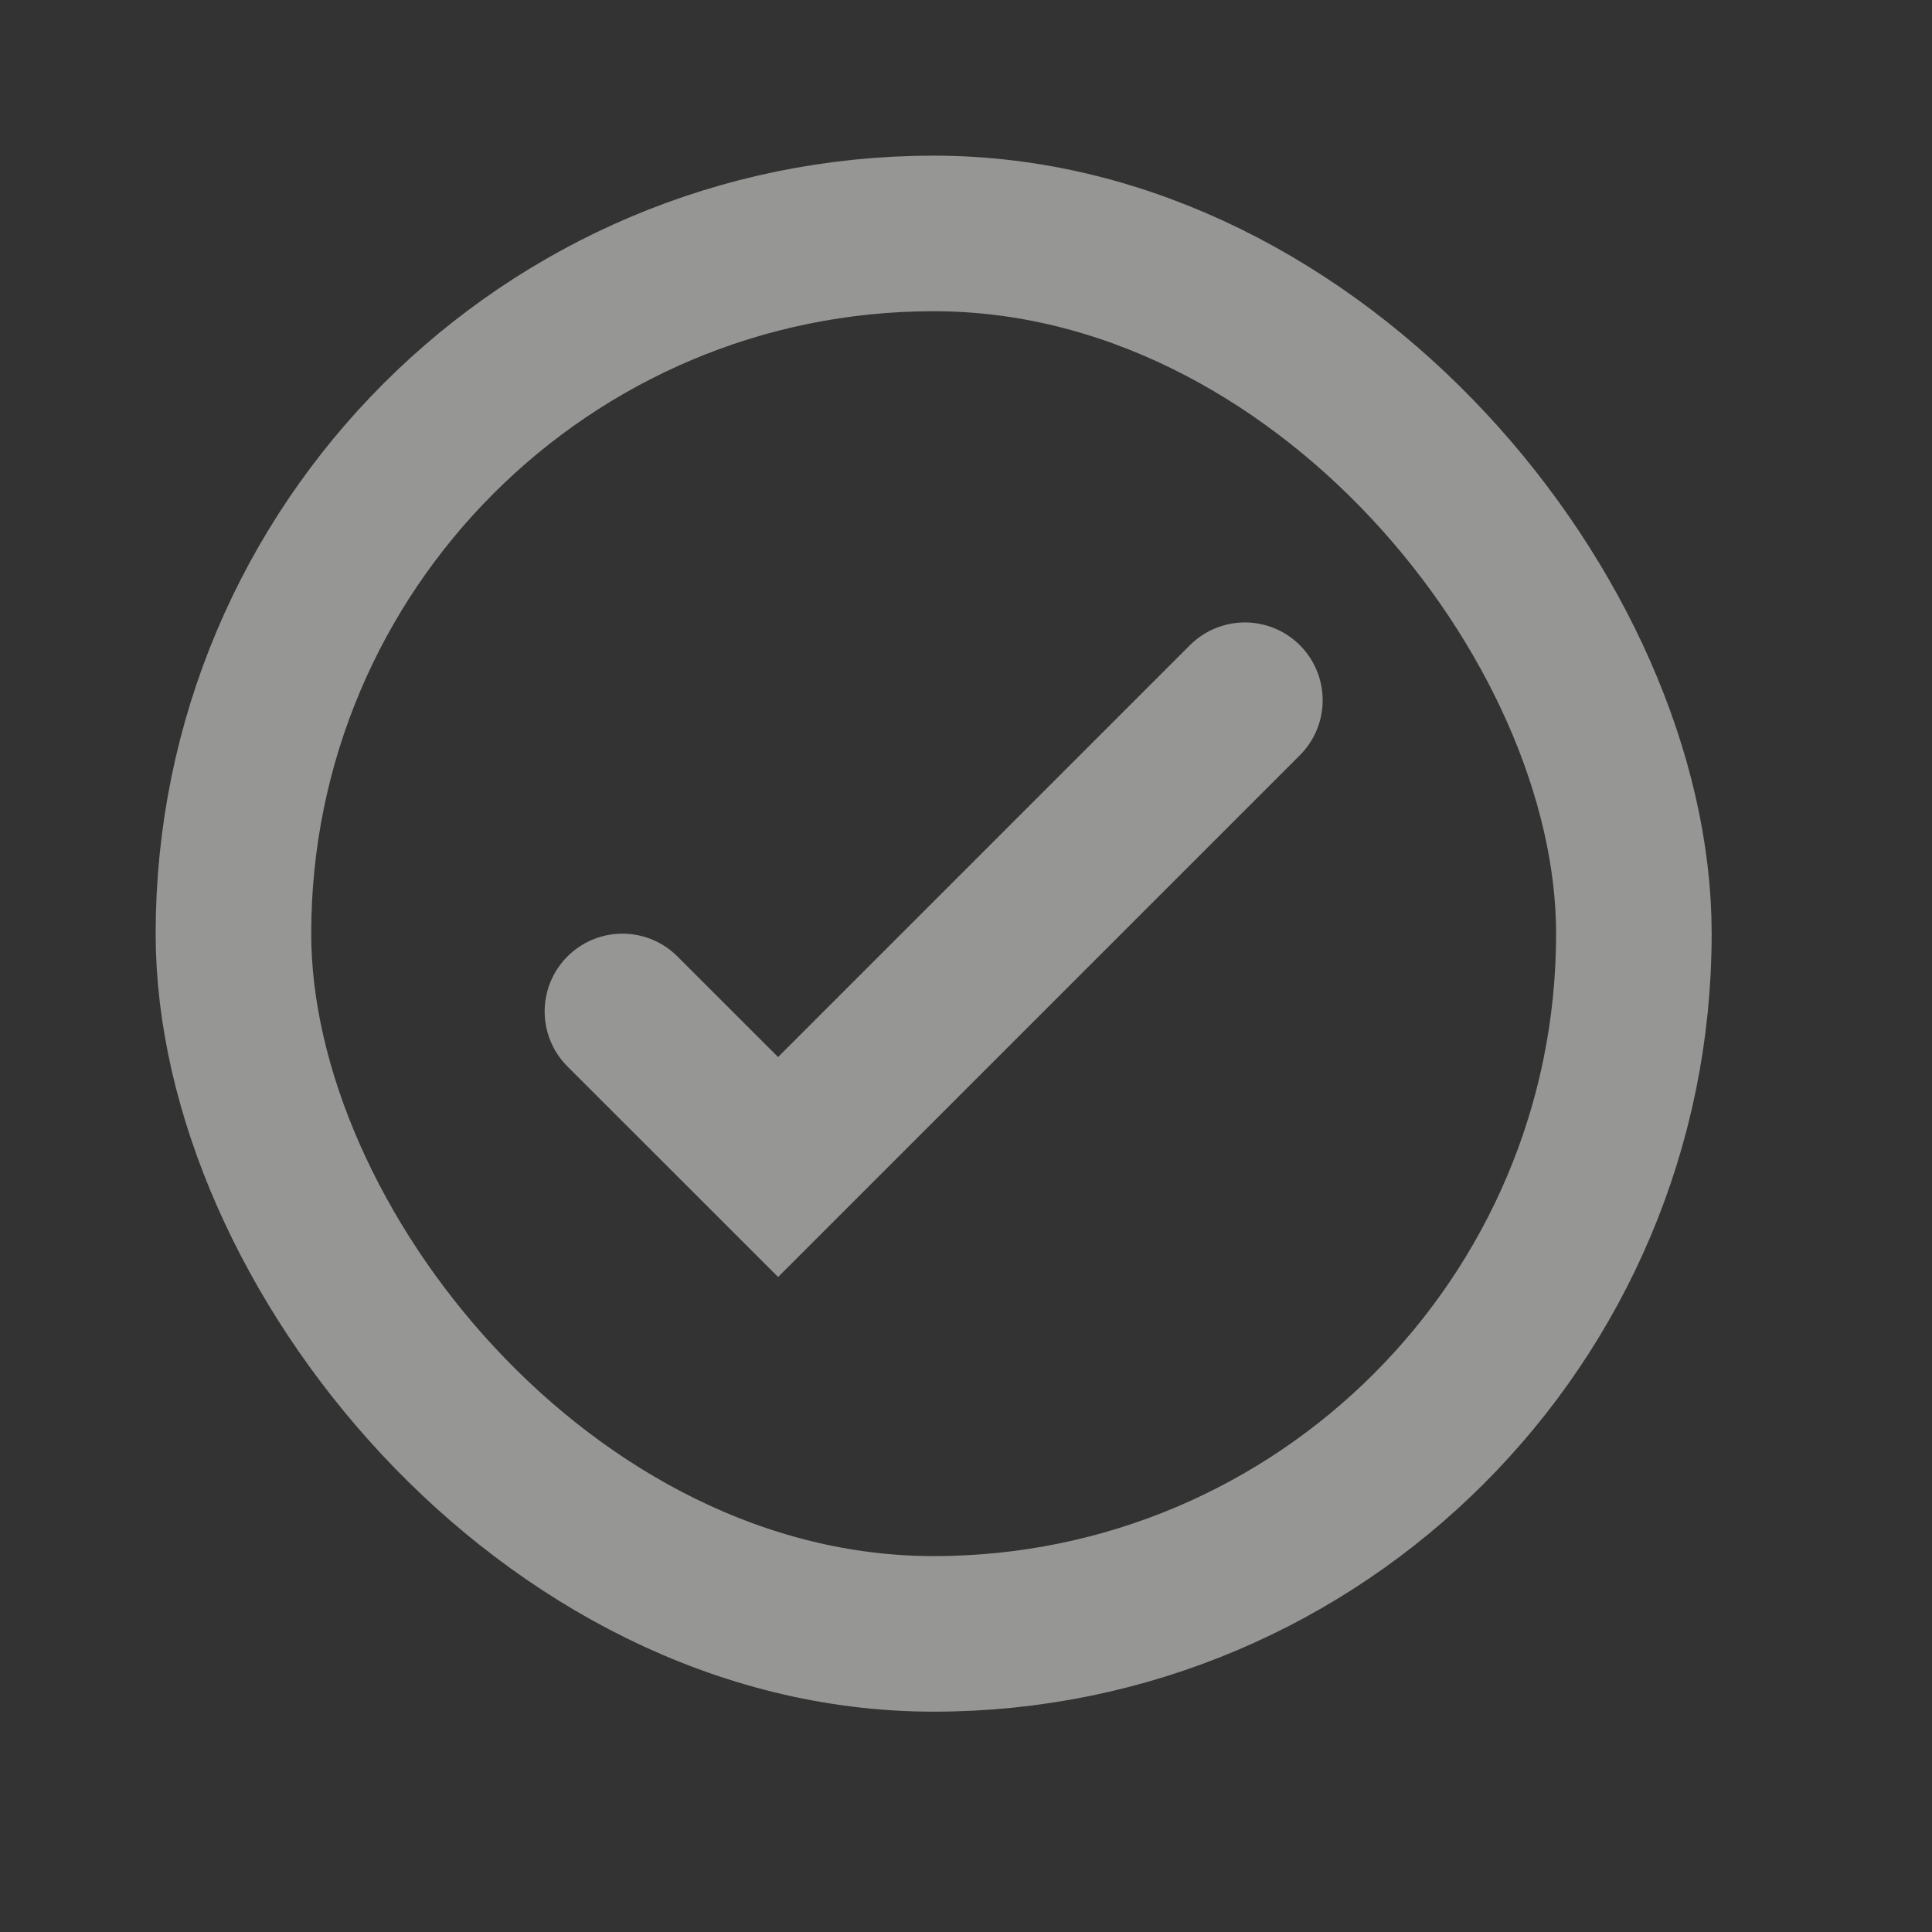 <?xml version="1.0" encoding="utf-8"?>
<svg xmlns="http://www.w3.org/2000/svg" fill="none" height="100%" overflow="visible" preserveAspectRatio="none" style="display: block;" viewBox="0 0 23 23" width="100%">
<rect x="0" y="0" width="23" height="23" fill="#333333" stroke="none"/>
<g id="Icon/Outline" opacity="0.5">
<rect height="16.672" id="Rectangle 5" rx="8.336" stroke="#FAF9F6" stroke-width="1.852" width="16.672" x="2.779" y="2.779"/>
<path d="M7.41 12.041L9.263 13.893L14.82 8.336" id="Vector 114" stroke="#FAF9F6" stroke-linecap="round" stroke-width="1.852"/>
</g>
</svg>